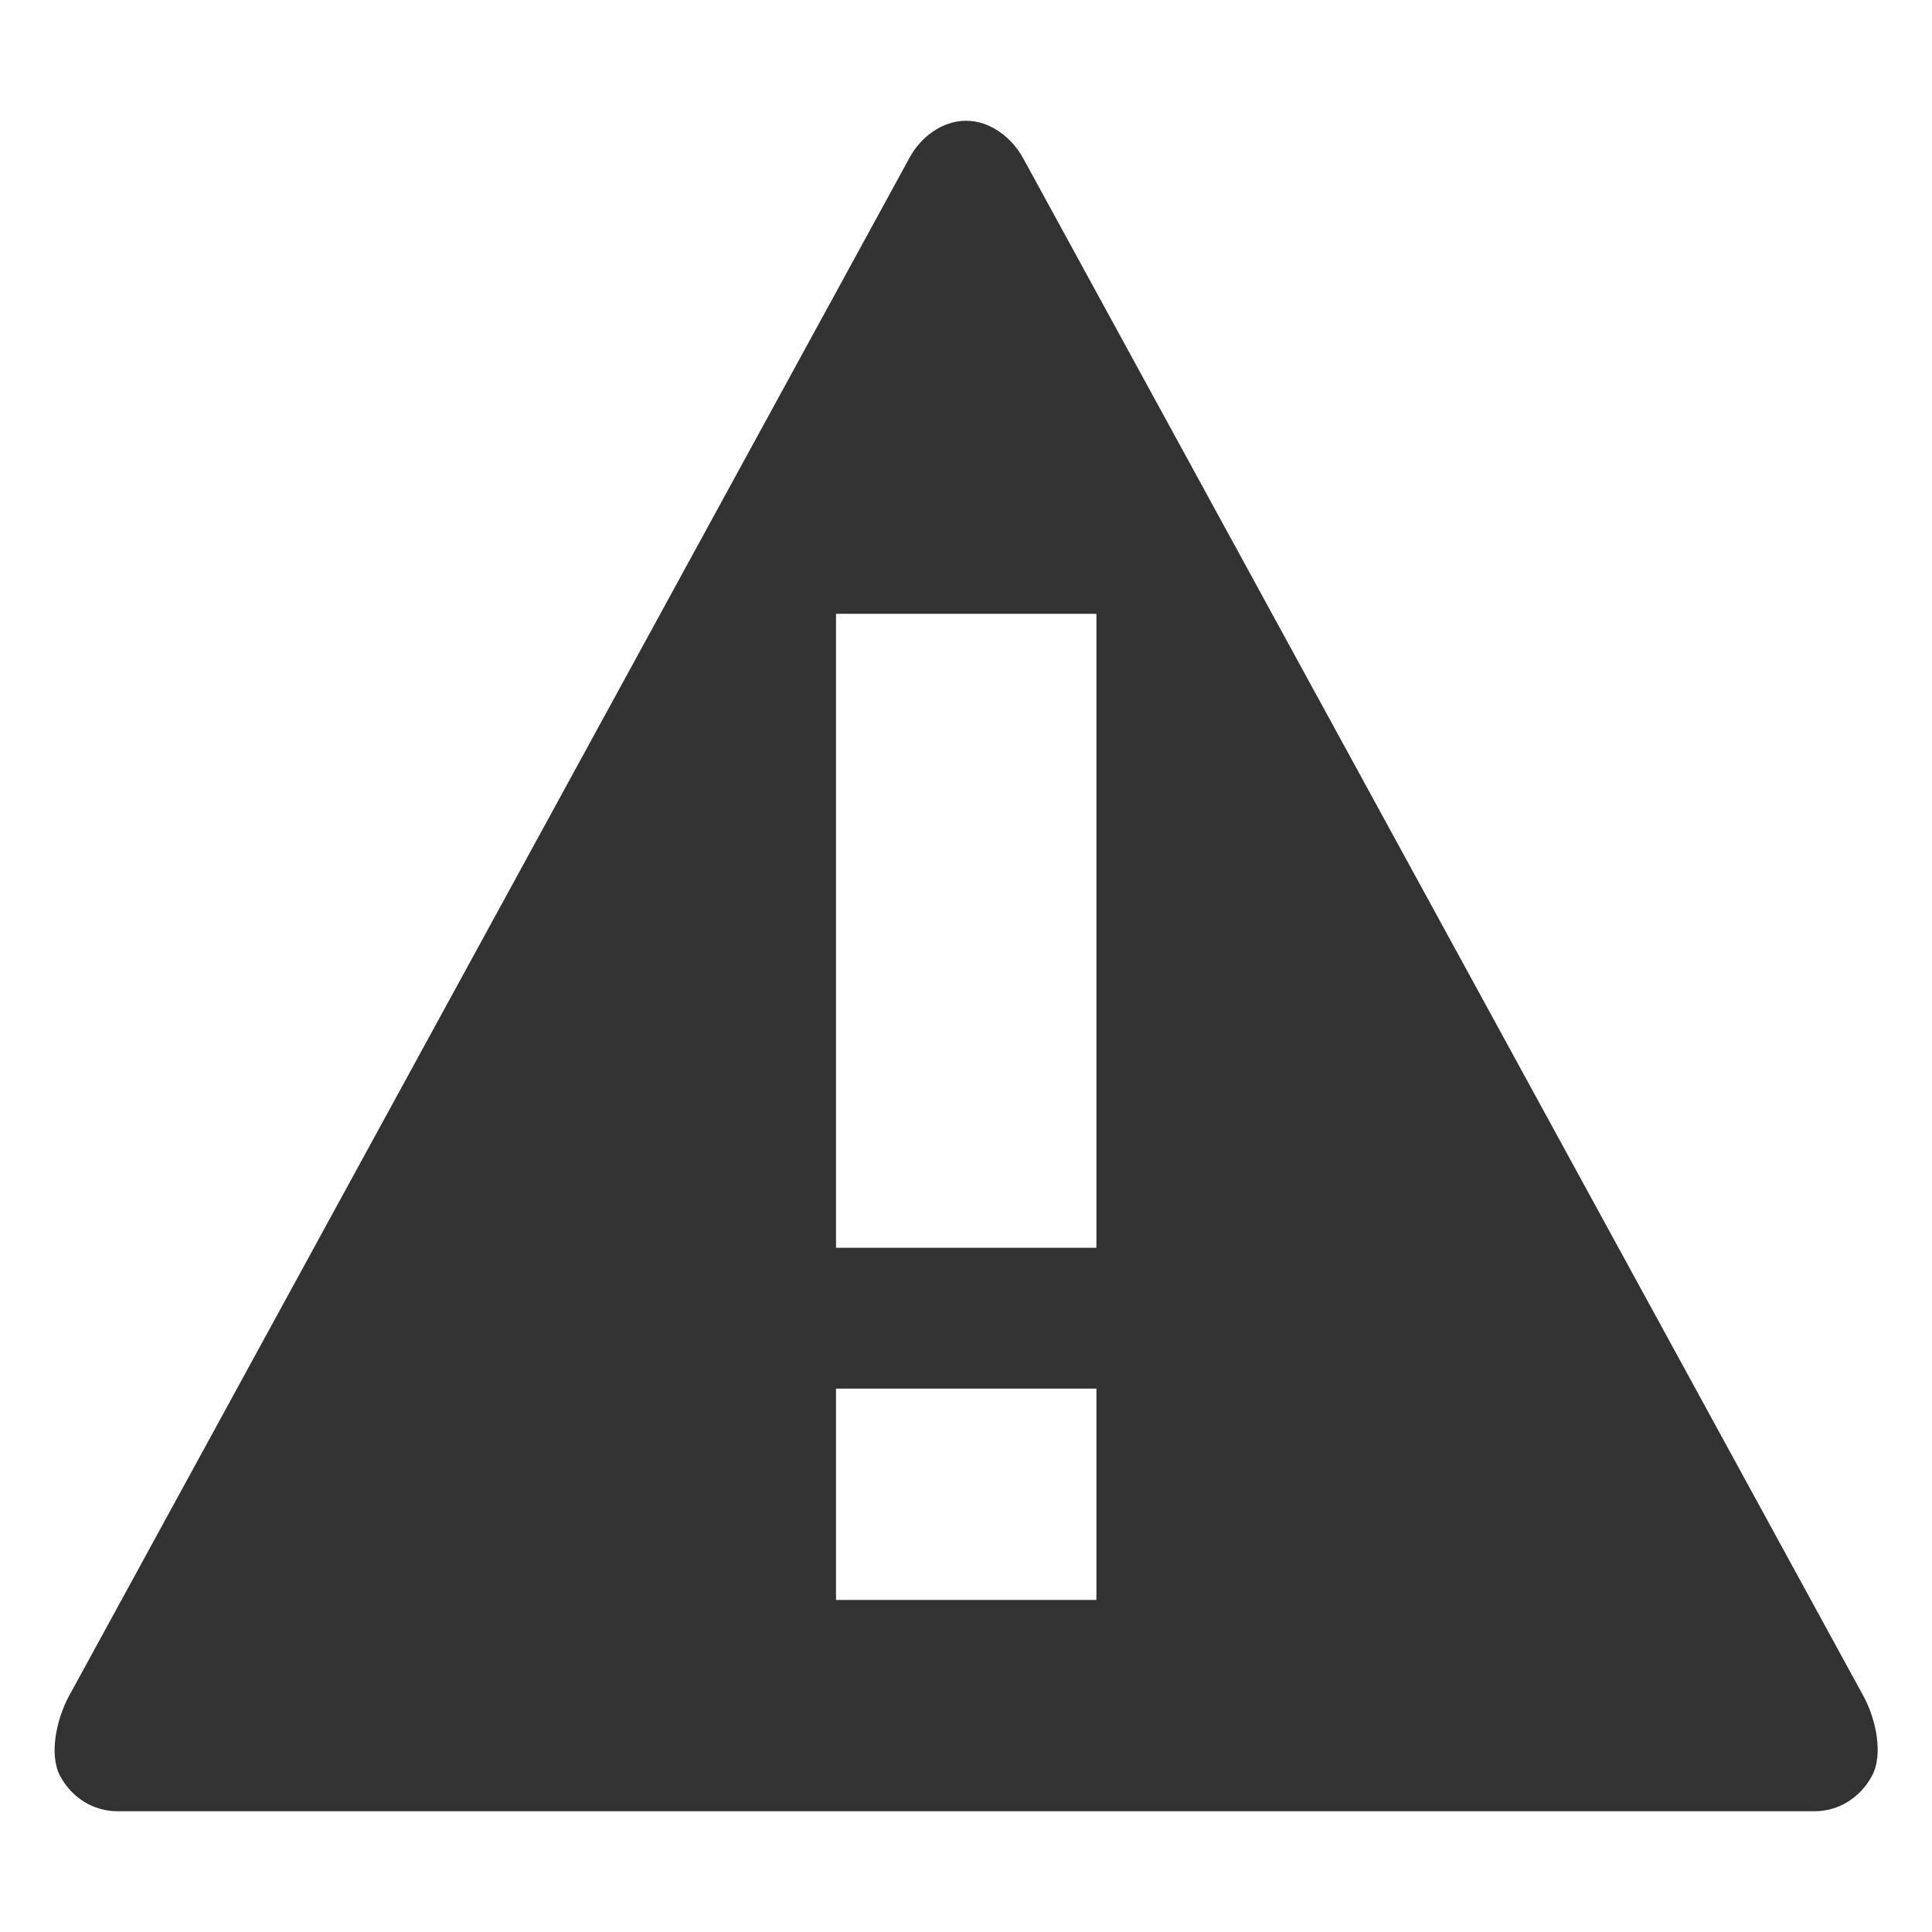 <?xml version="1.0" encoding="utf-8"?>
<!DOCTYPE svg PUBLIC "-//W3C//DTD SVG 1.1//EN" "http://www.w3.org/Graphics/SVG/1.1/DTD/svg11.dtd">
<svg xmlns="http://www.w3.org/2000/svg" xmlns:xlink="http://www.w3.org/1999/xlink" version="1.1" baseProfile="full" width="32" height="32" viewBox="0 0 32.00 32.00" enable-background="new 0 0 32.00 32.00" xml:space="preserve">
	<path fill="#323232" fill-opacity="1" stroke-width="1.333" stroke-linejoin="miter" d="M 30.879,28.119L 16.954,2.634C 16.758,2.27 16.394,2 16.003,2C 15.606,2 15.242,2.27 15.053,2.634L 1.128,28.119C 0.939,28.483 0.805,29.067 1,29.424C 1.195,29.781 1.553,30 1.944,30L 30.056,30C 30.447,30 30.805,29.781 31,29.424C 31.202,29.067 31.067,28.476 30.879,28.119 Z M 18.16,26.5L 13.847,26.5L 13.847,23L 18.16,23L 18.16,26.5 Z M 18.16,20.667L 13.847,20.667L 13.847,10.167L 18.16,10.167L 18.16,20.667 Z "/>
</svg>
